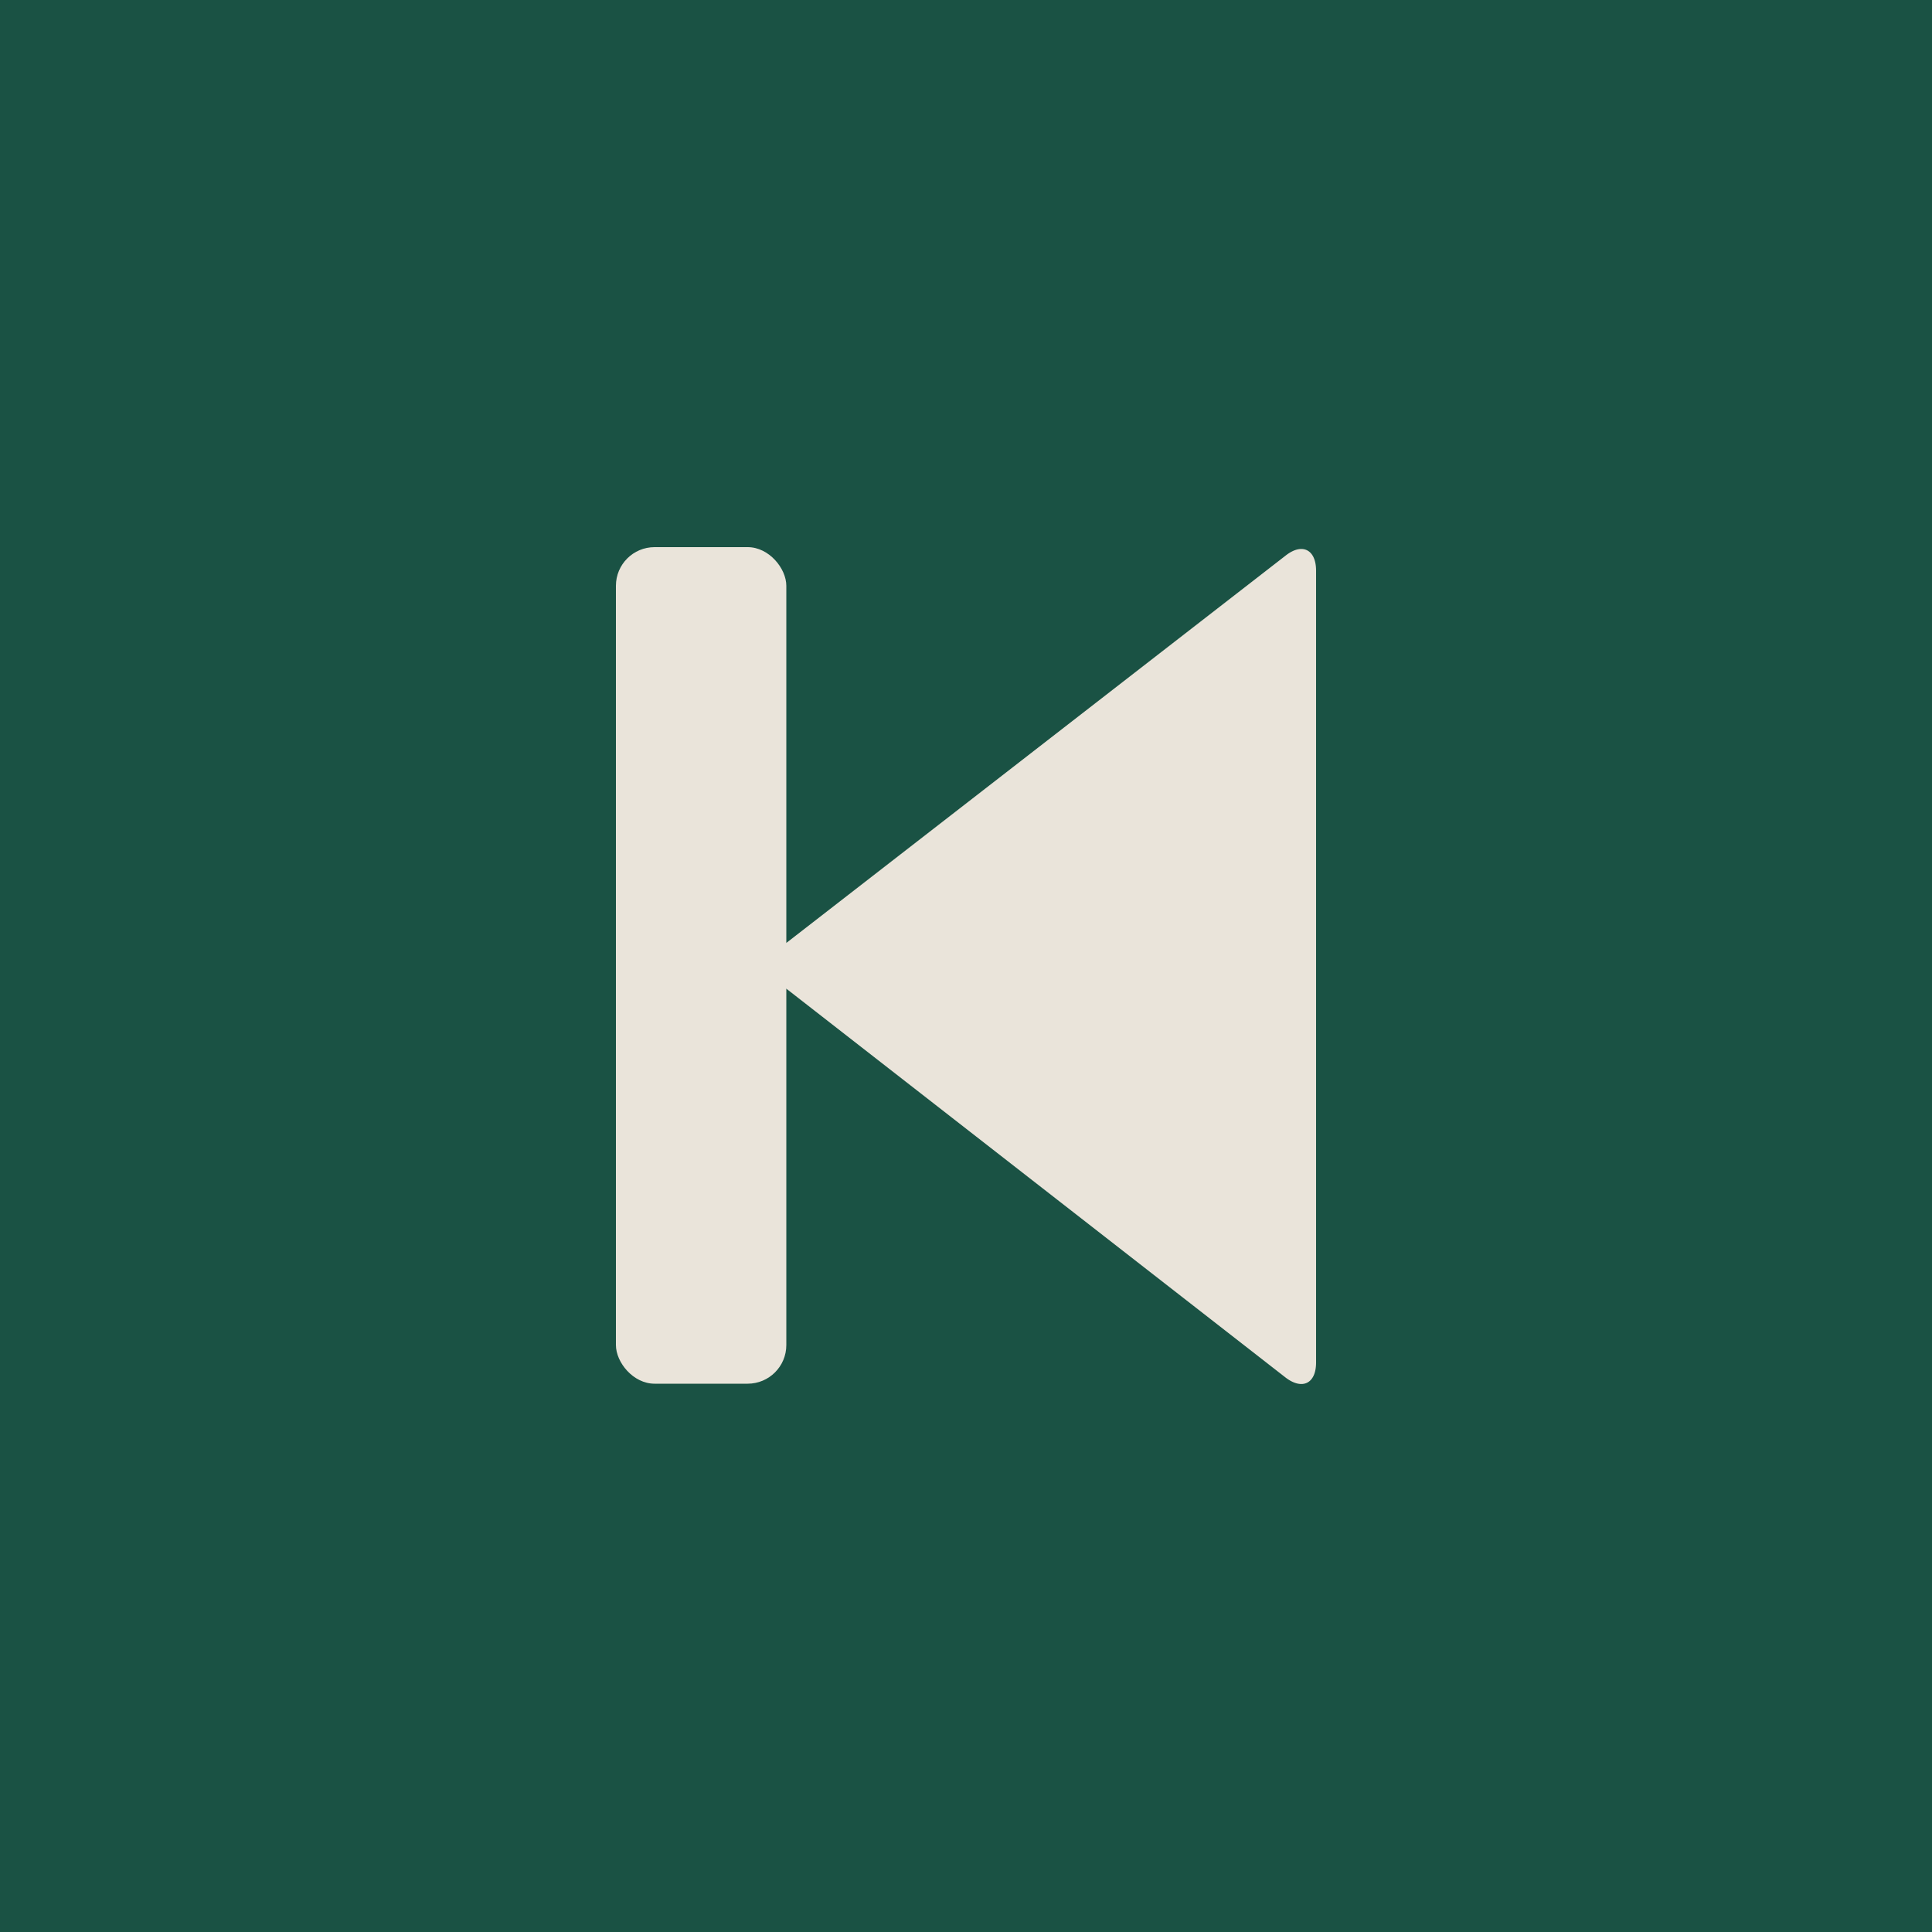 <svg id="Layer_2" data-name="Layer 2" xmlns="http://www.w3.org/2000/svg" viewBox="0 0 50 50">
  <defs>
    <style>
      .cls-1 {
        fill: #1a5244;
      }

      .cls-2 {
        fill: #eae4da;
      }
    </style>
  </defs>
  <title>juni-prev</title>
  <rect class="cls-1" width="50" height="50"/>
  <g>
    <rect class="cls-2" x="15.94" y="14.16" width="4.41" height="21.65" rx="1" ry="1"/>
    <path class="cls-2" d="M20.38,25.61a0.74,0.74,0,0,1,0-1.23l12.89-10c0.43-.34.79-0.16,0.79,0.39V35.26c0,0.55-.36.72-0.79,0.39Z"/>
  </g>
</svg>
